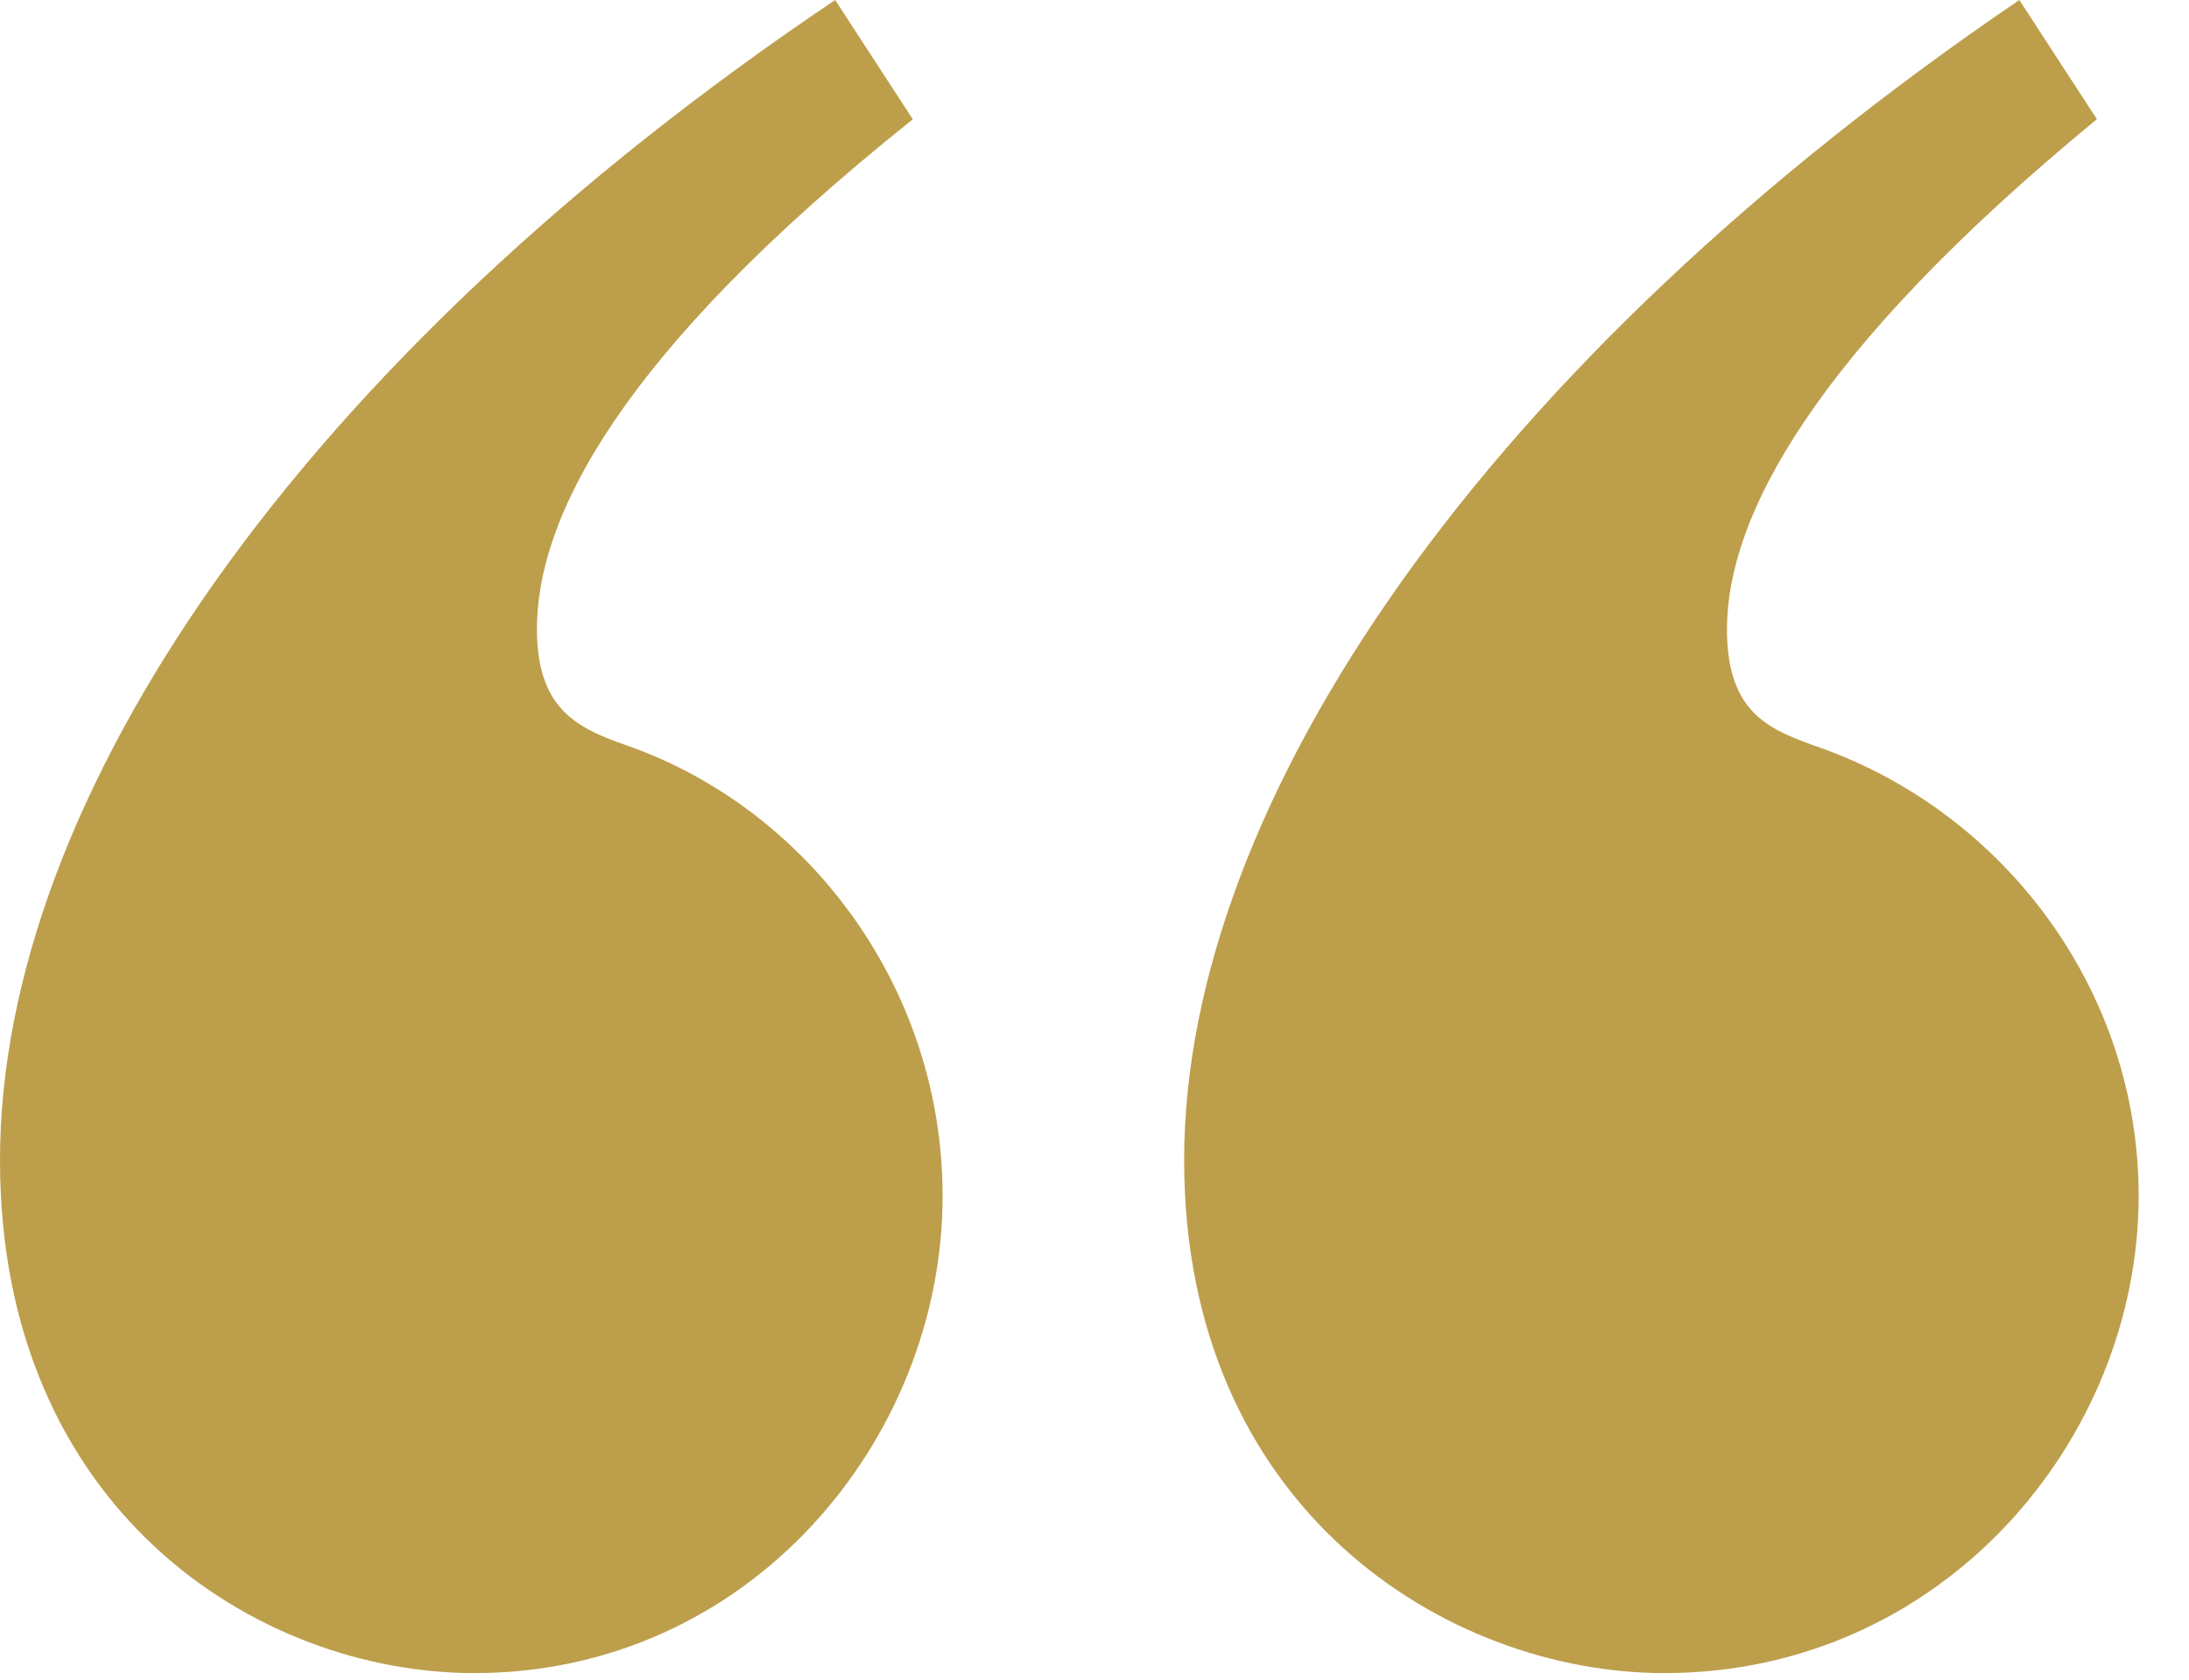 <?xml version="1.0" encoding="UTF-8"?> <svg xmlns="http://www.w3.org/2000/svg" width="43" height="33" viewBox="0 0 43 33" fill="none"><path d="M17.931 2.344L16.406 0C5.859 7.089 0 15.703 0 22.793C0 29.648 5.04 32.871 9.317 32.871C14.707 32.871 18.516 28.299 18.516 23.496C18.516 19.453 15.938 15.996 12.48 14.706C11.484 14.353 10.547 14.061 10.547 12.362C10.547 10.194 12.129 6.973 17.931 2.344ZM41.192 2.344L39.667 0C29.237 7.089 23.261 15.703 23.261 22.793C23.261 29.648 28.418 32.871 32.694 32.871C38.143 32.871 42.011 28.299 42.011 23.496C42.011 19.453 39.375 15.996 35.799 14.706C34.804 14.353 33.924 14.061 33.924 12.362C33.924 10.194 35.565 6.971 41.19 2.342L41.192 2.344Z" fill="#BD9E4B"></path></svg> 